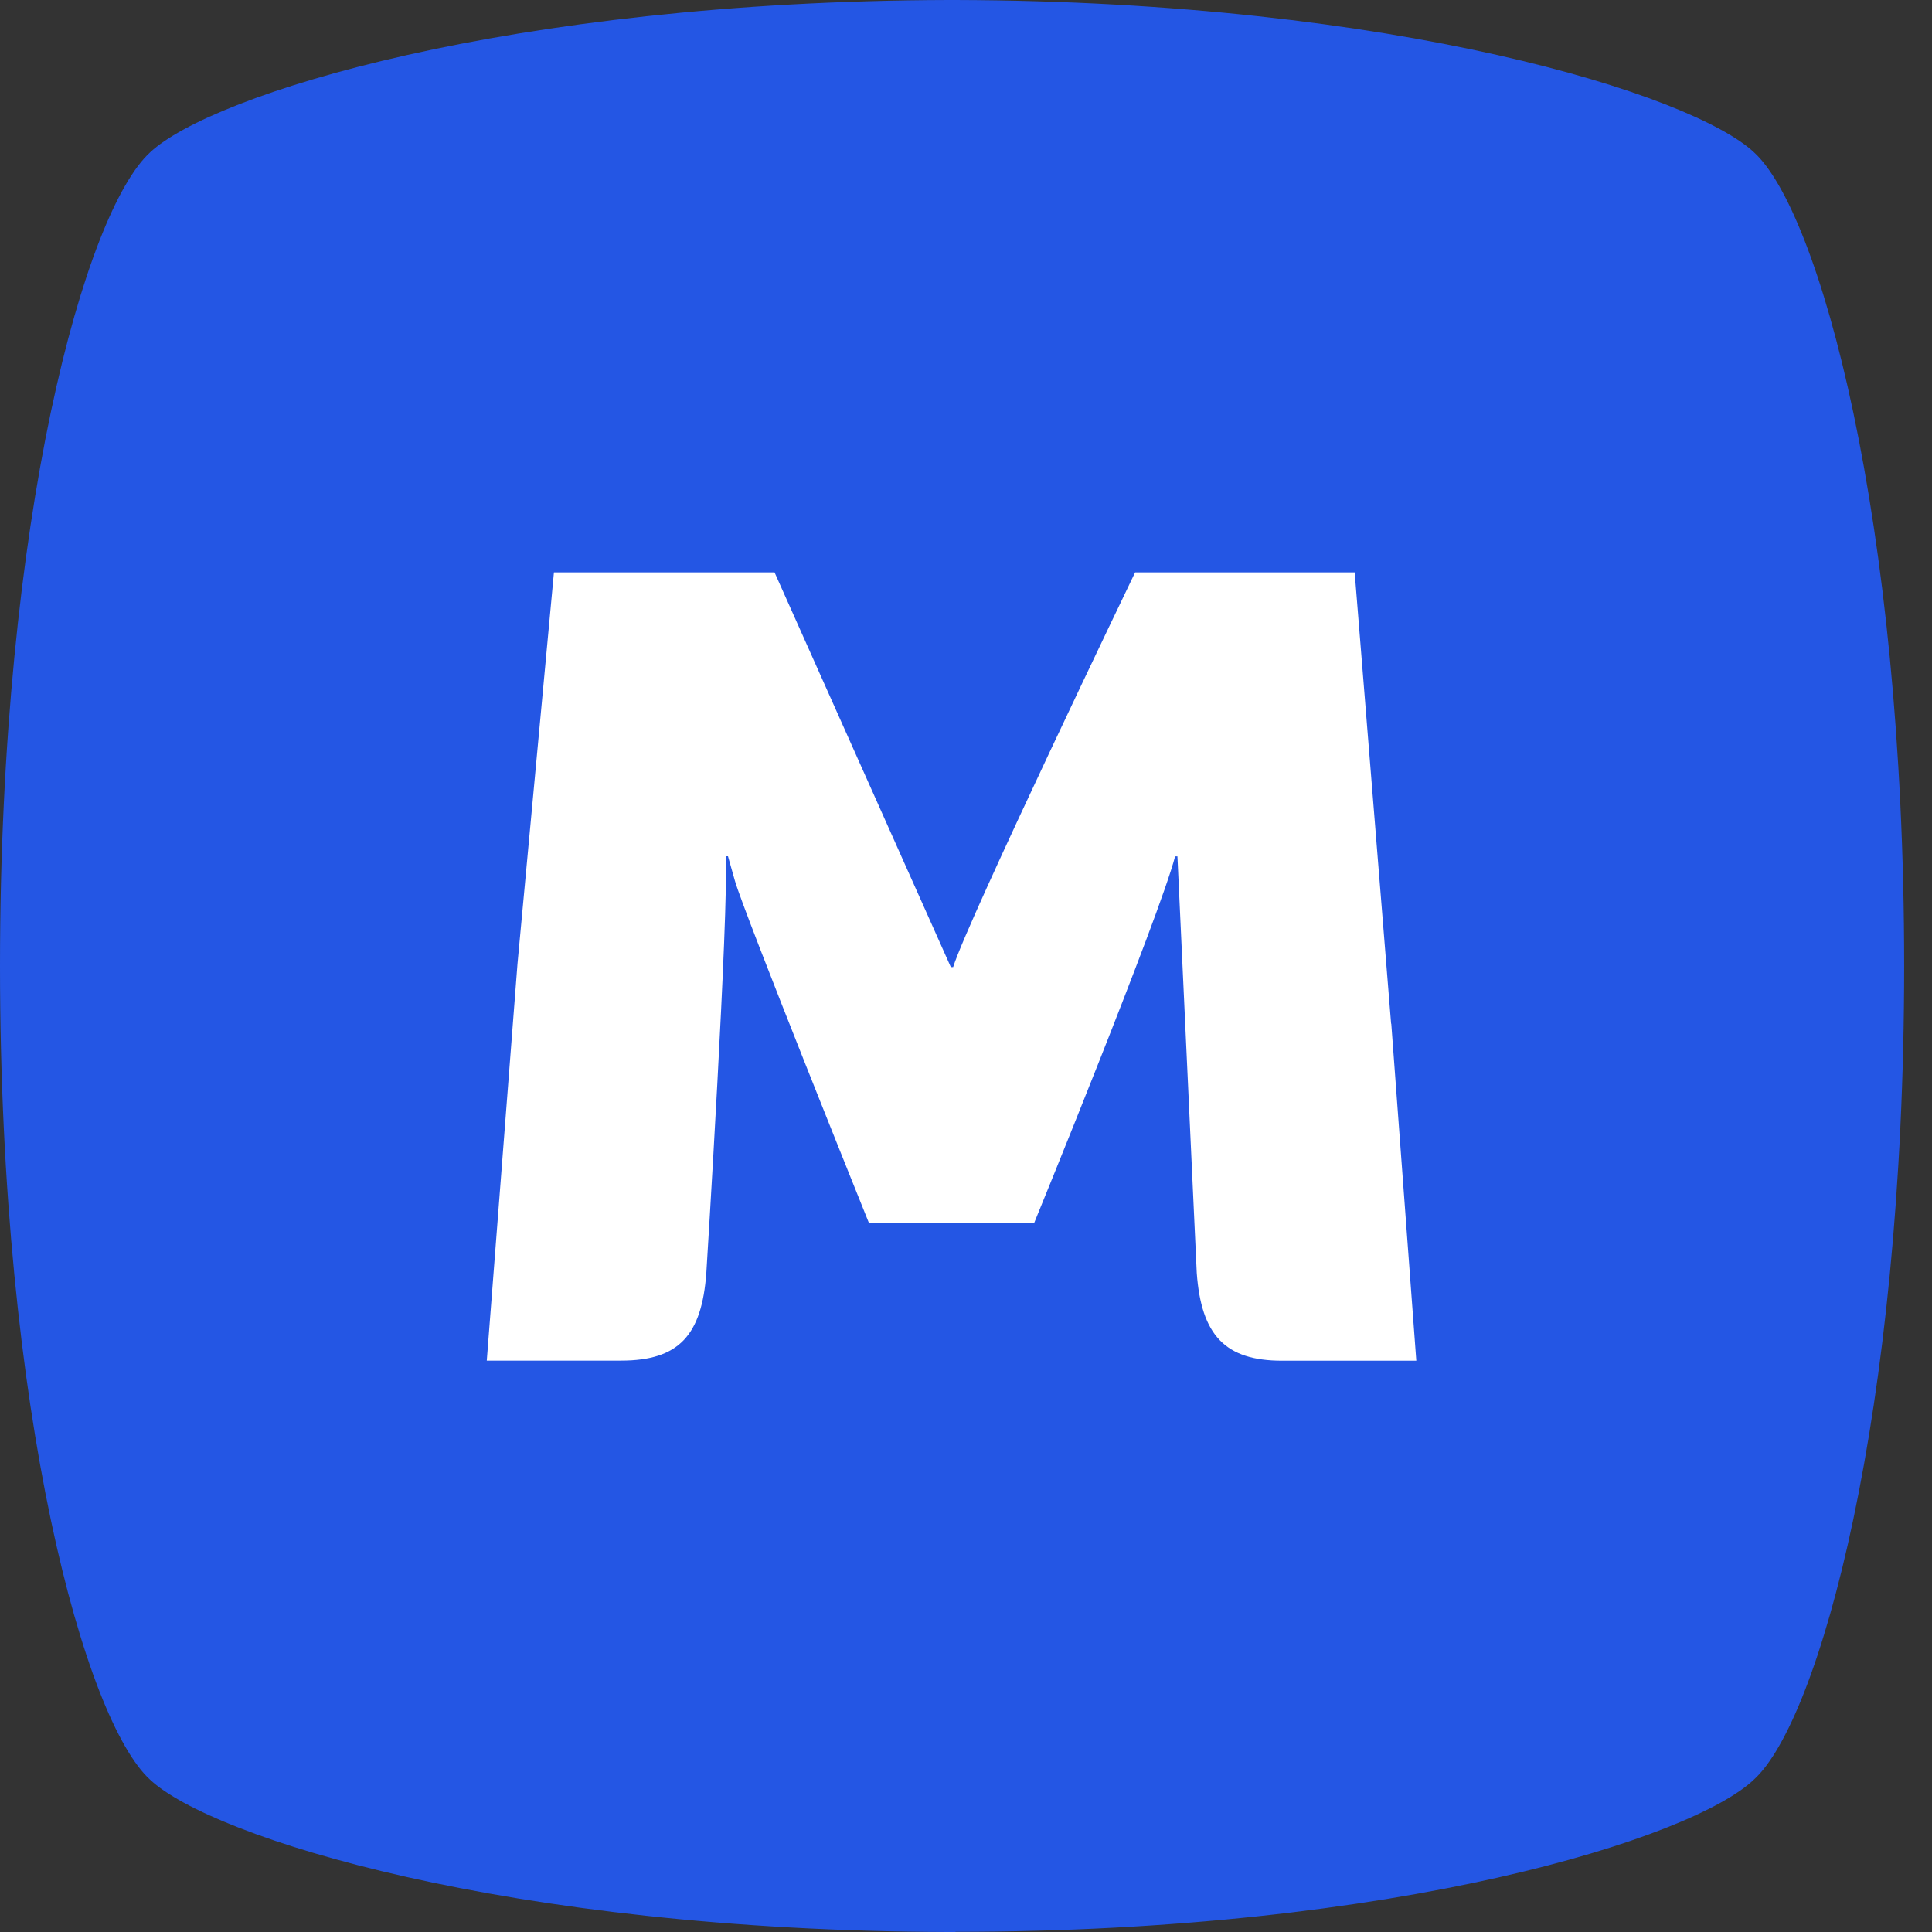 <svg xmlns="http://www.w3.org/2000/svg" width="512" height="512" viewBox="0 0 512 512" fill="none">
<rect x="0" y="0" width="512" height="512" fill="#333333" stroke="none"/>
<path d="M253.207 512H251.389C134.428 511.686 56.061 486.915 39.774 471.638C22.613 456.025 0 375.277 0 256C0 136.723 22.613 55.976 39.797 40.361C56.061 25.084 134.735 0.313 251.389 0H253.207C370.168 0.313 448.535 25.084 464.822 40.361C482.006 55.952 504.62 137.012 504.62 255.975C504.62 374.94 482.006 456 464.822 471.59C448.535 487.181 370.168 511.952 253.207 511.952V512Z" fill="#2456E4"/>
<path d="M368.658 271.278L359.003 151.688H300.818C300.818 151.688 256.512 243.76 252.594 256.29H251.98L205.266 151.688H146.798L137.144 255.374L129 360.579H164.573C179.939 360.579 185.981 353.856 187.185 337.326C187.185 337.326 193.205 240.989 192.307 226.916H192.922L194.739 233.35C197.146 241.904 230.311 324.193 230.311 324.193H274.027C274.027 324.193 307.192 243.133 311.416 226.941H312.031L317.153 337.35C318.356 353.856 324.682 360.603 339.765 360.603H375.338L368.705 271.302L368.658 271.278Z" fill="white"/>
<script xmlns=""/></svg>